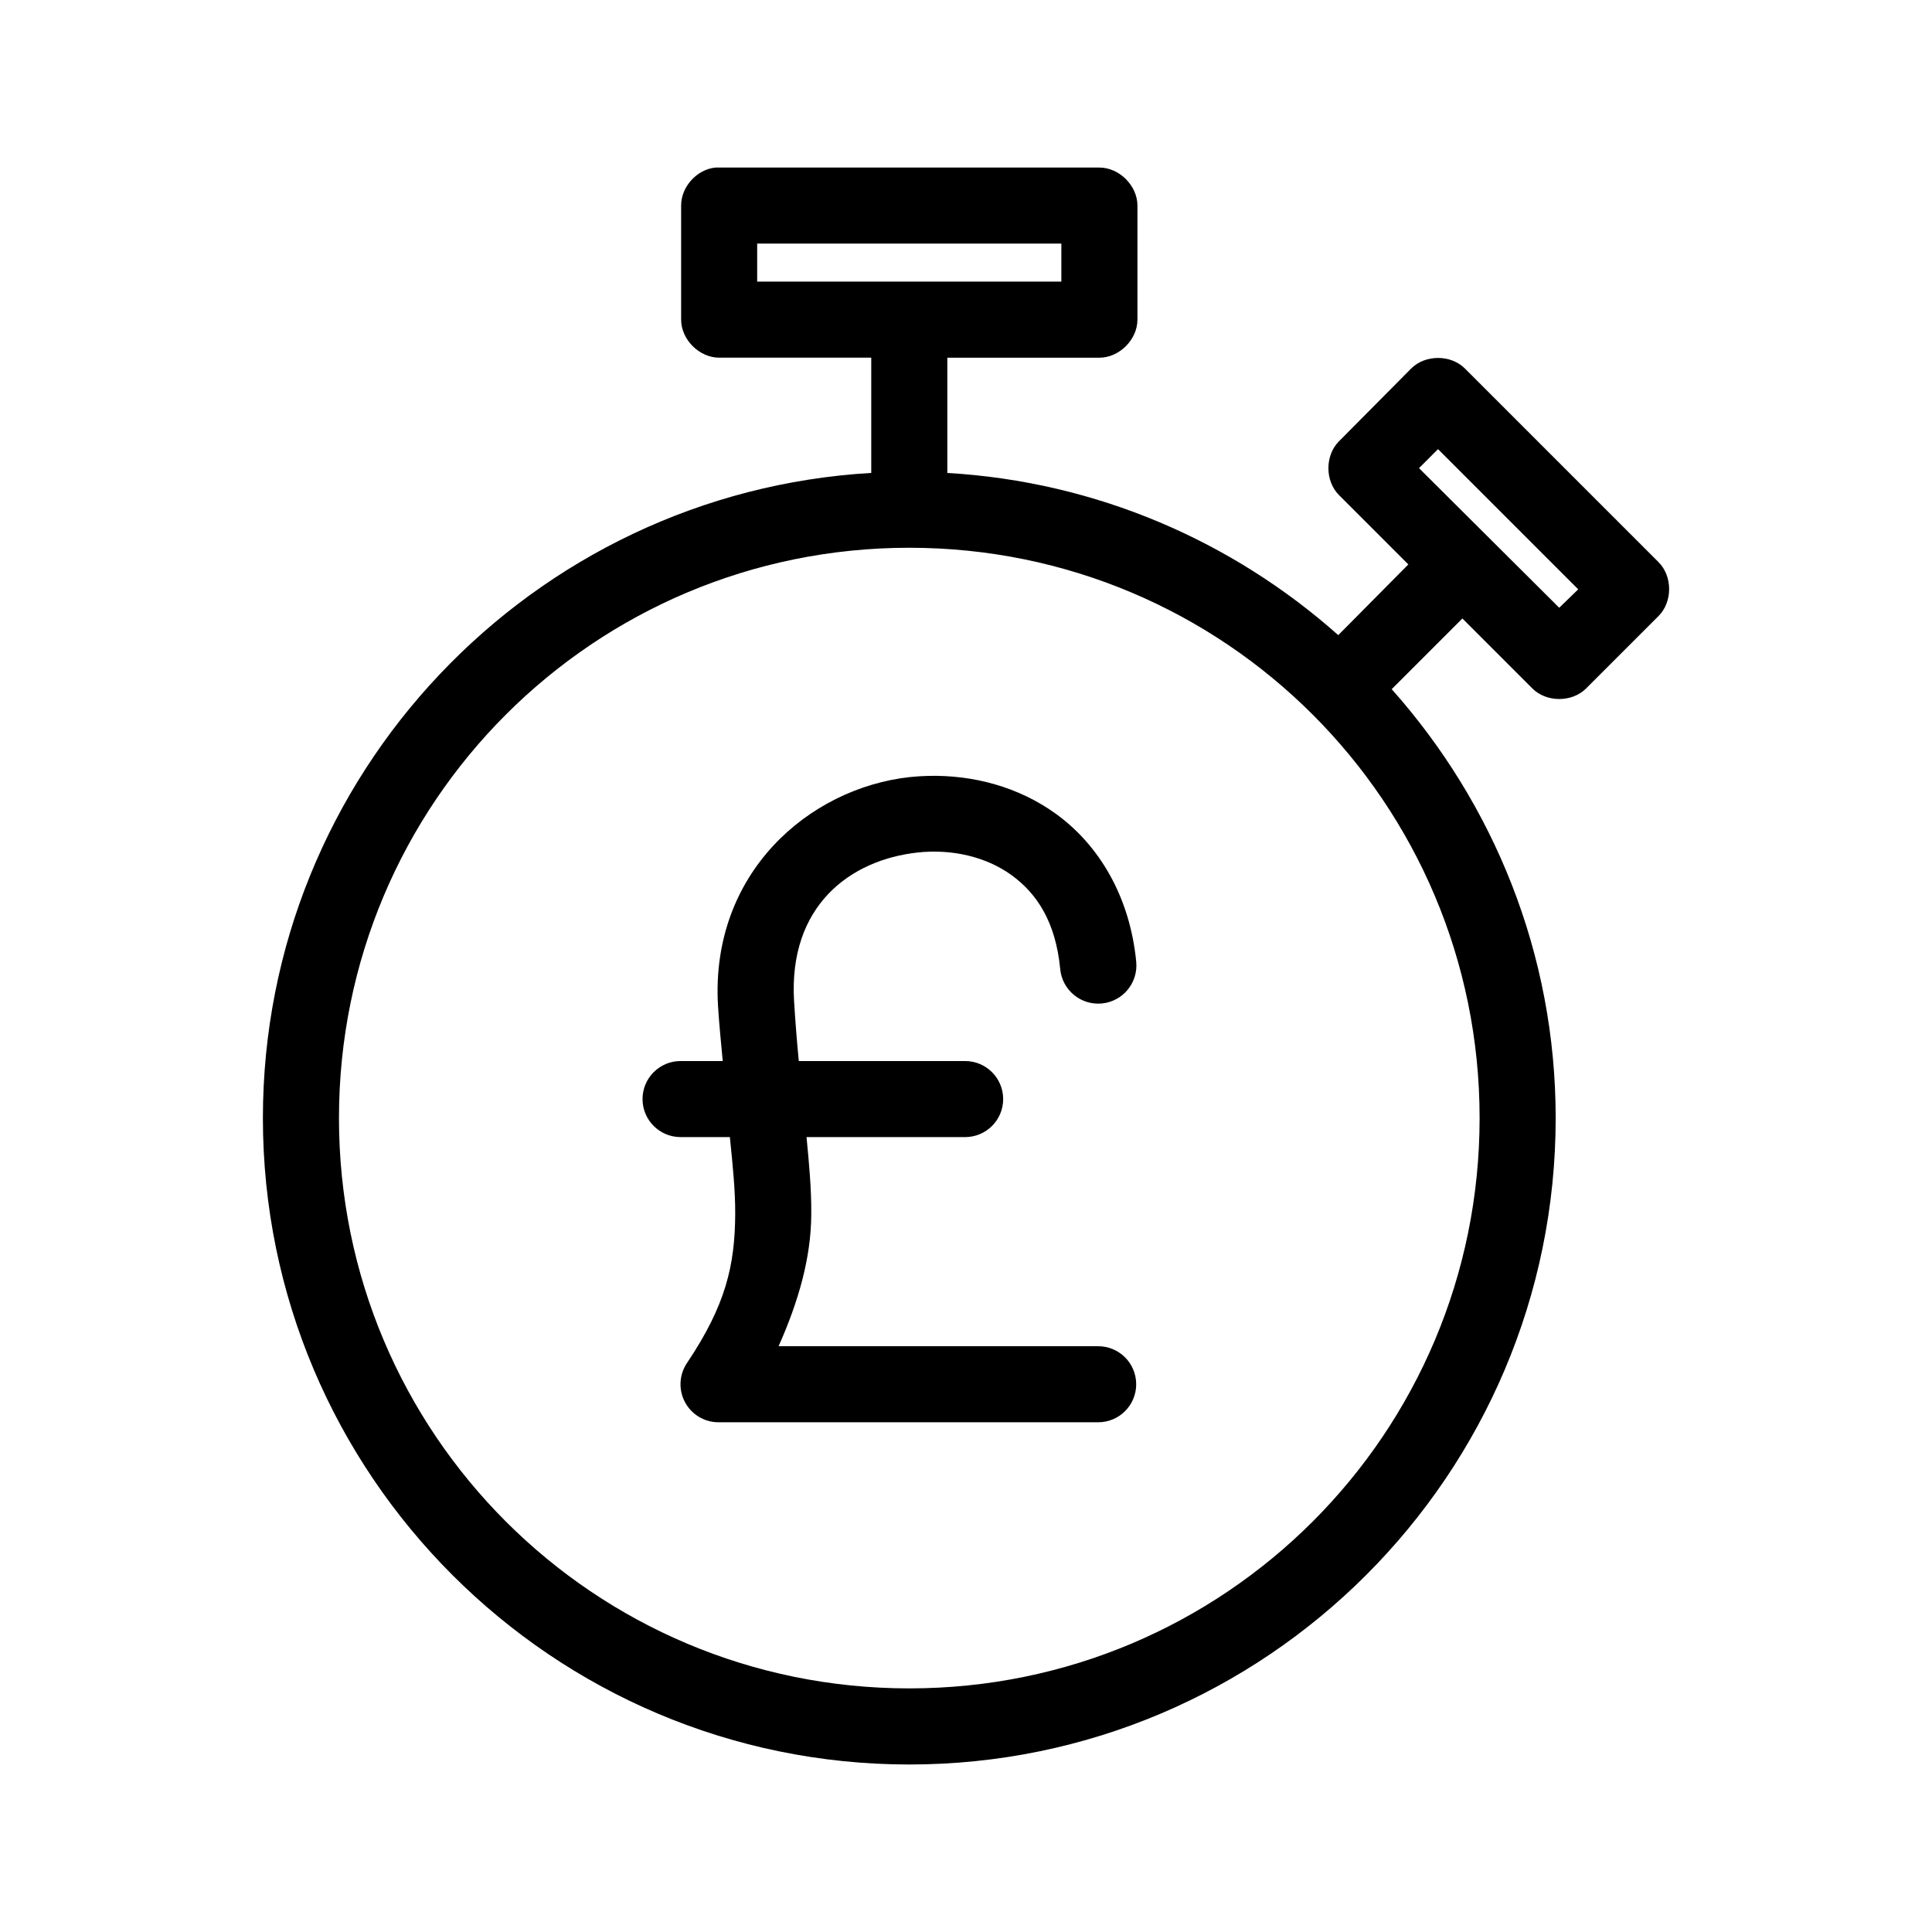 <?xml version="1.0" encoding="UTF-8"?>
<!-- Uploaded to: SVG Repo, www.svgrepo.com, Generator: SVG Repo Mixer Tools -->
<svg fill="#000000" width="800px" height="800px" version="1.1" viewBox="144 144 512 512" xmlns="http://www.w3.org/2000/svg">
 <path d="m333.64 188.4c-4.953 0.469-9.152 5.102-9.133 10.078v30.23c0 5.277 4.801 10.074 10.078 10.078h40.305v30.543c-89.809 5.231-161.22 79.879-161.22 170.98 0 94.484 76.812 171.3 171.3 171.3s171.3-76.812 171.3-171.3c0-43.641-16.508-83.398-43.453-113.67l18.734-18.734 18.578 18.578c3.727 3.684 10.445 3.684 14.168 0l19.207-19.207c3.777-3.738 3.777-10.59 0-14.328l-51.324-51.324c-3.727-3.684-10.445-3.684-14.168 0l-19.207 19.363c-3.684 3.727-3.684 10.445 0 14.172l18.422 18.422-18.578 18.734c-27.914-24.816-63.949-40.672-103.6-42.98v-30.543h40.305c5.277 0 10.074-4.801 10.078-10.078v-30.23c0-5.277-4.801-10.074-10.078-10.078h-101.71zm11.02 20.152h80.609v10.078h-80.609zm180.43 54.473 37.156 37.156-5.039 4.879-37.156-37 5.039-5.039zm-140.12 26.137c83.594 0 151.14 67.551 151.14 151.14s-67.551 151.14-151.14 151.14-151.14-67.551-151.14-151.14 67.551-151.14 151.14-151.14zm5.039 60.457c-1.691 0.051-3.203 0.133-4.879 0.312-26.844 2.938-52.922 25.547-50.852 60.613 0.328 5.238 0.832 10.035 1.258 14.641h-11.18c-5.559 0-10.078 4.512-10.078 10.078 0 5.566 4.519 10.078 10.078 10.078h13.066c0.785 7.609 1.445 14.316 1.418 20.309-0.07 13.703-2.508 24.238-12.754 39.52-2.102 3.09-2.32 7.09-0.574 10.391 1.75 3.305 5.184 5.363 8.918 5.356h100.61c5.559 0 10.066-4.512 10.066-10.074 0-5.566-4.508-10.078-10.066-10.078h-84.703c5.289-11.91 8.602-23.414 8.66-34.953 0.051-6.637-0.562-13.344-1.258-20.469h42.035c5.559 0 10.078-4.512 10.078-10.078 0-5.562-4.519-10.078-10.078-10.078h-44.082c-0.488-4.965-0.906-10.27-1.258-15.902-1.484-25.18 14.793-37.395 32.746-39.359 8.977-0.984 18.109 1.078 24.875 5.984 6.769 4.902 11.707 12.43 12.91 24.875l-0.004 0.004c0.523 5.574 5.457 9.664 11.02 9.145 5.566-0.523 9.656-5.461 9.133-11.031-1.688-17.406-9.918-30.988-21.254-39.203-9.922-7.188-22.008-10.371-33.852-10.078z"/>
</svg>